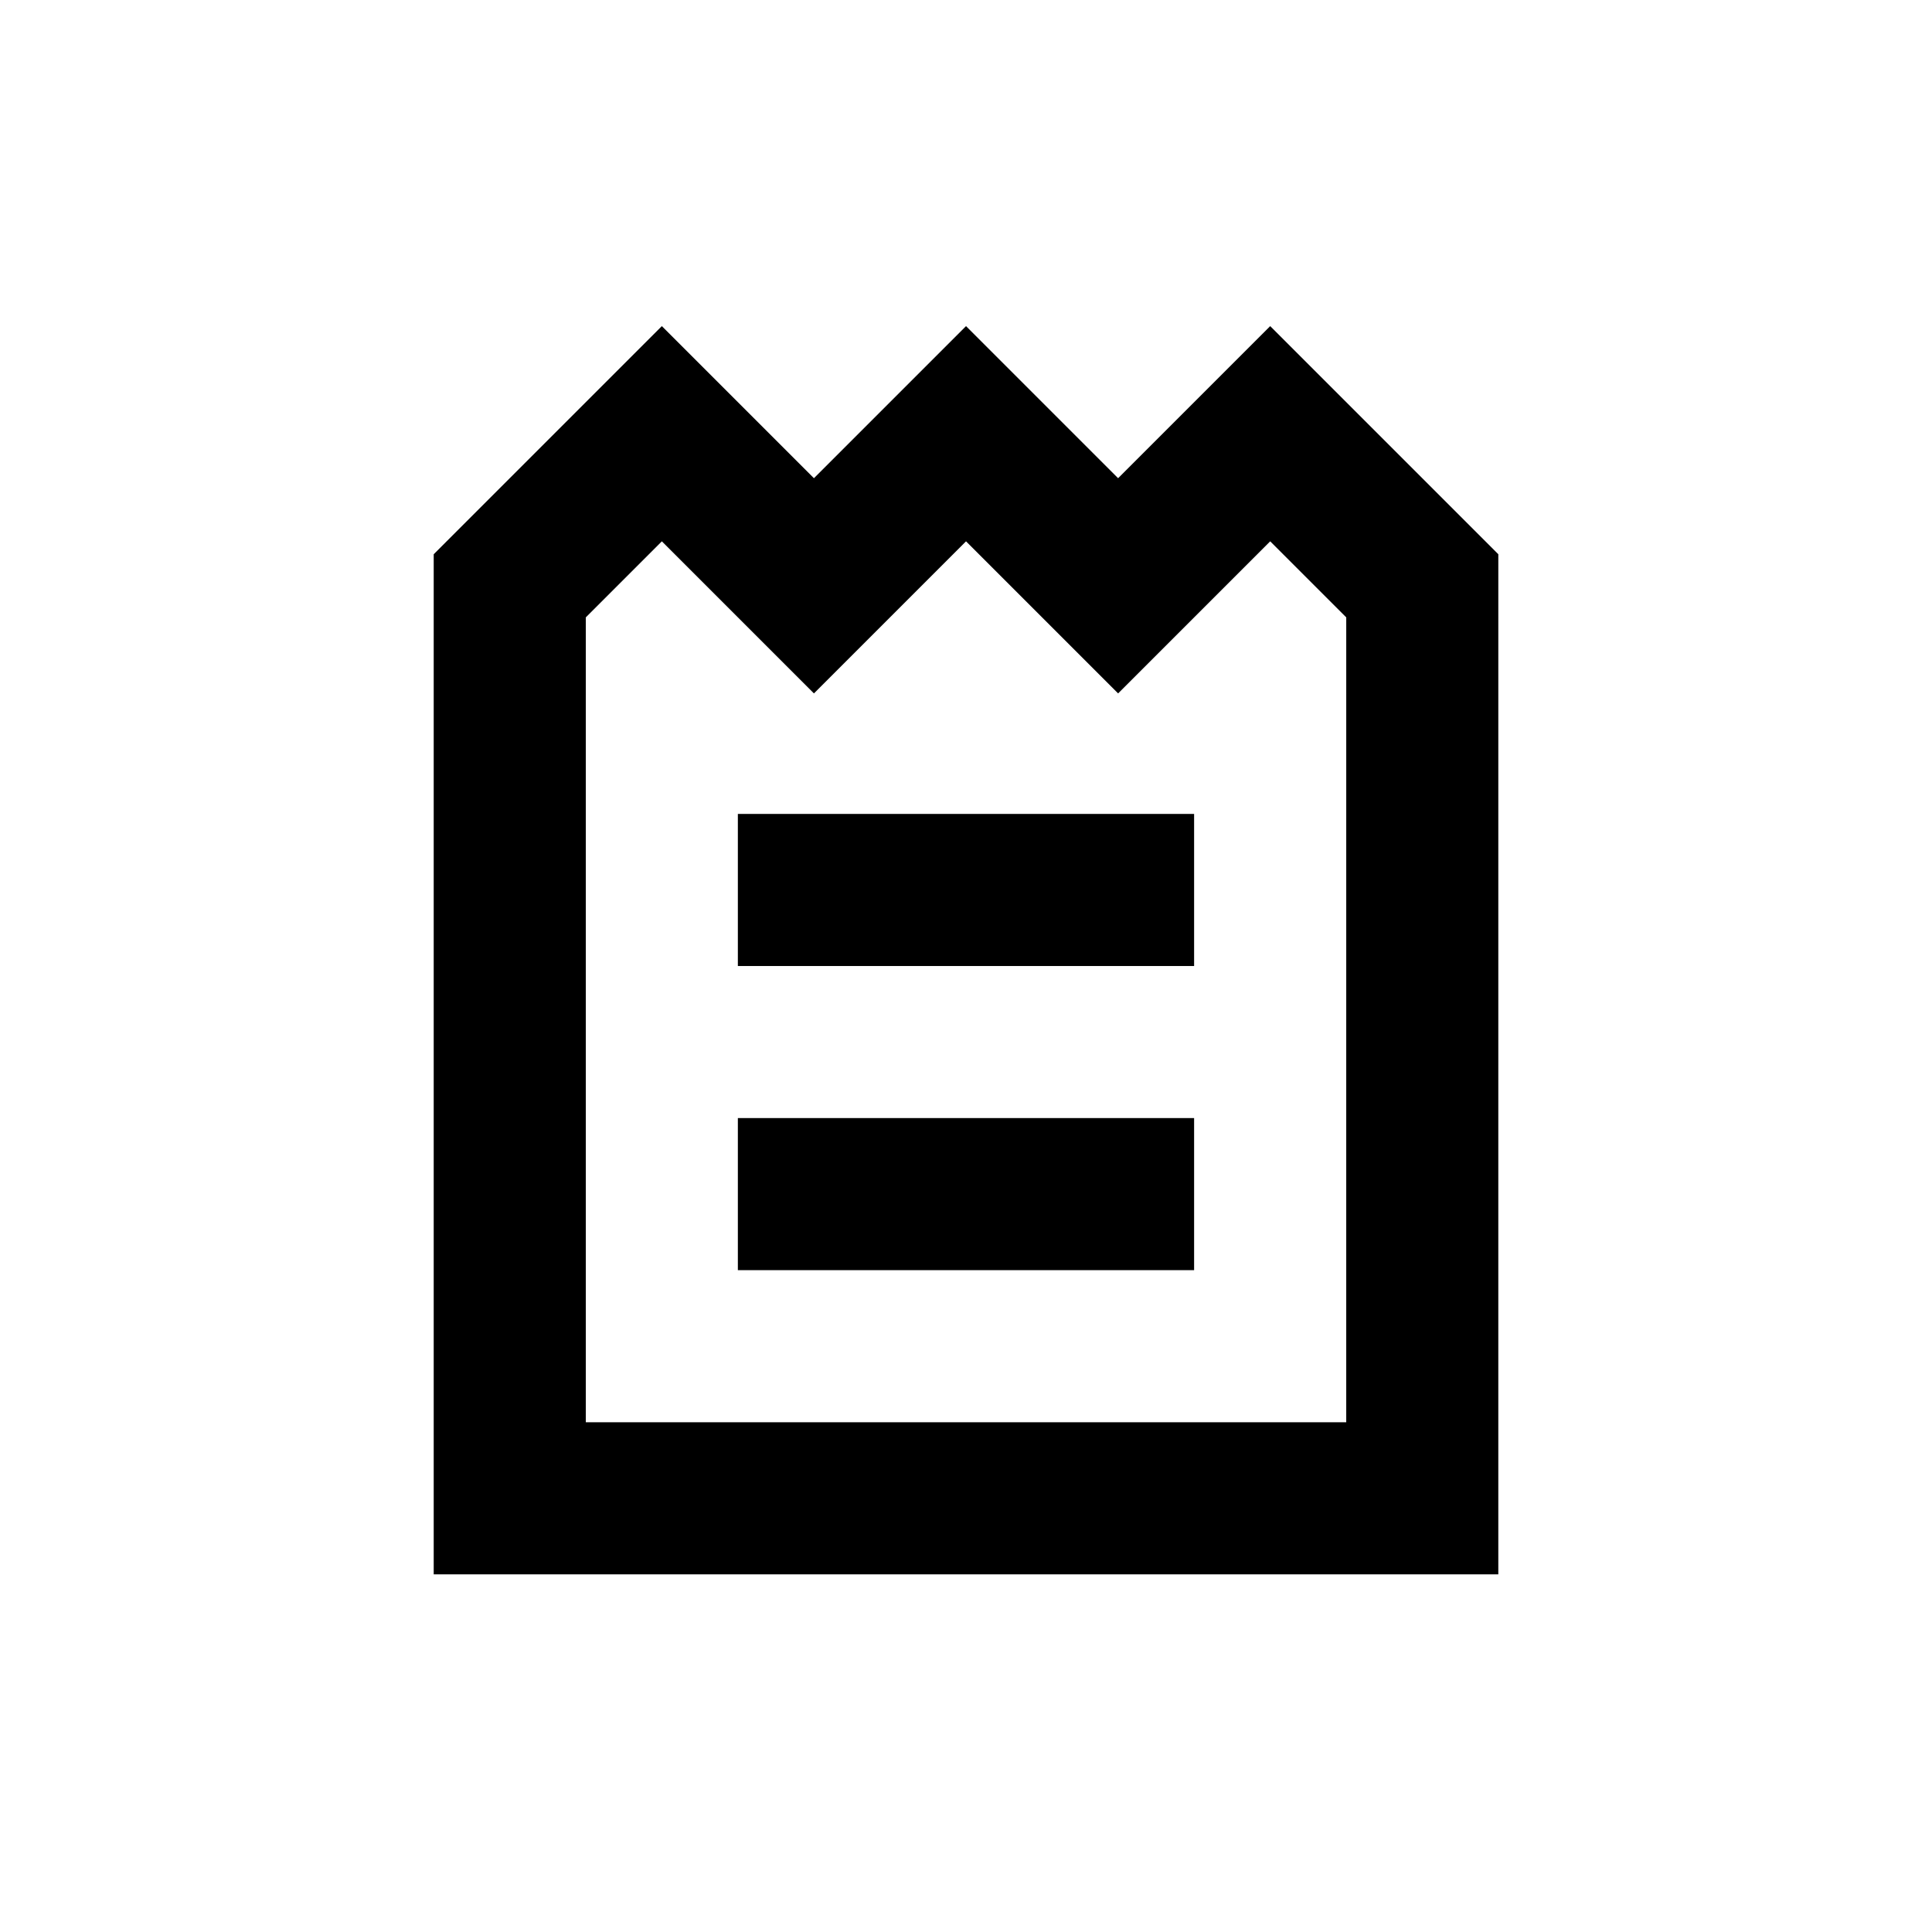<?xml version="1.0" encoding="UTF-8"?>
<!-- Uploaded to: ICON Repo, www.svgrepo.com, Generator: ICON Repo Mixer Tools -->
<svg fill="#000000" width="800px" height="800px" version="1.1" viewBox="144 144 512 512" xmlns="http://www.w3.org/2000/svg">
 <g>
  <path d="m541.07 290.88-60.457-60.457-40.305 40.305-40.305-40.305-40.305 40.305-40.305-40.305-60.457 60.457v270.34h282.13zm-40.305 230.04h-201.52v-213.31l20.152-20.152 40.305 40.305 40.305-40.305 40.305 40.305 40.305-40.305 20.152 20.152z"/>
  <path d="m339.54 359.7h120.91v40.305h-120.91z"/>
  <path d="m339.54 440.3h120.91v40.305h-120.91z"/>
 </g>
</svg>